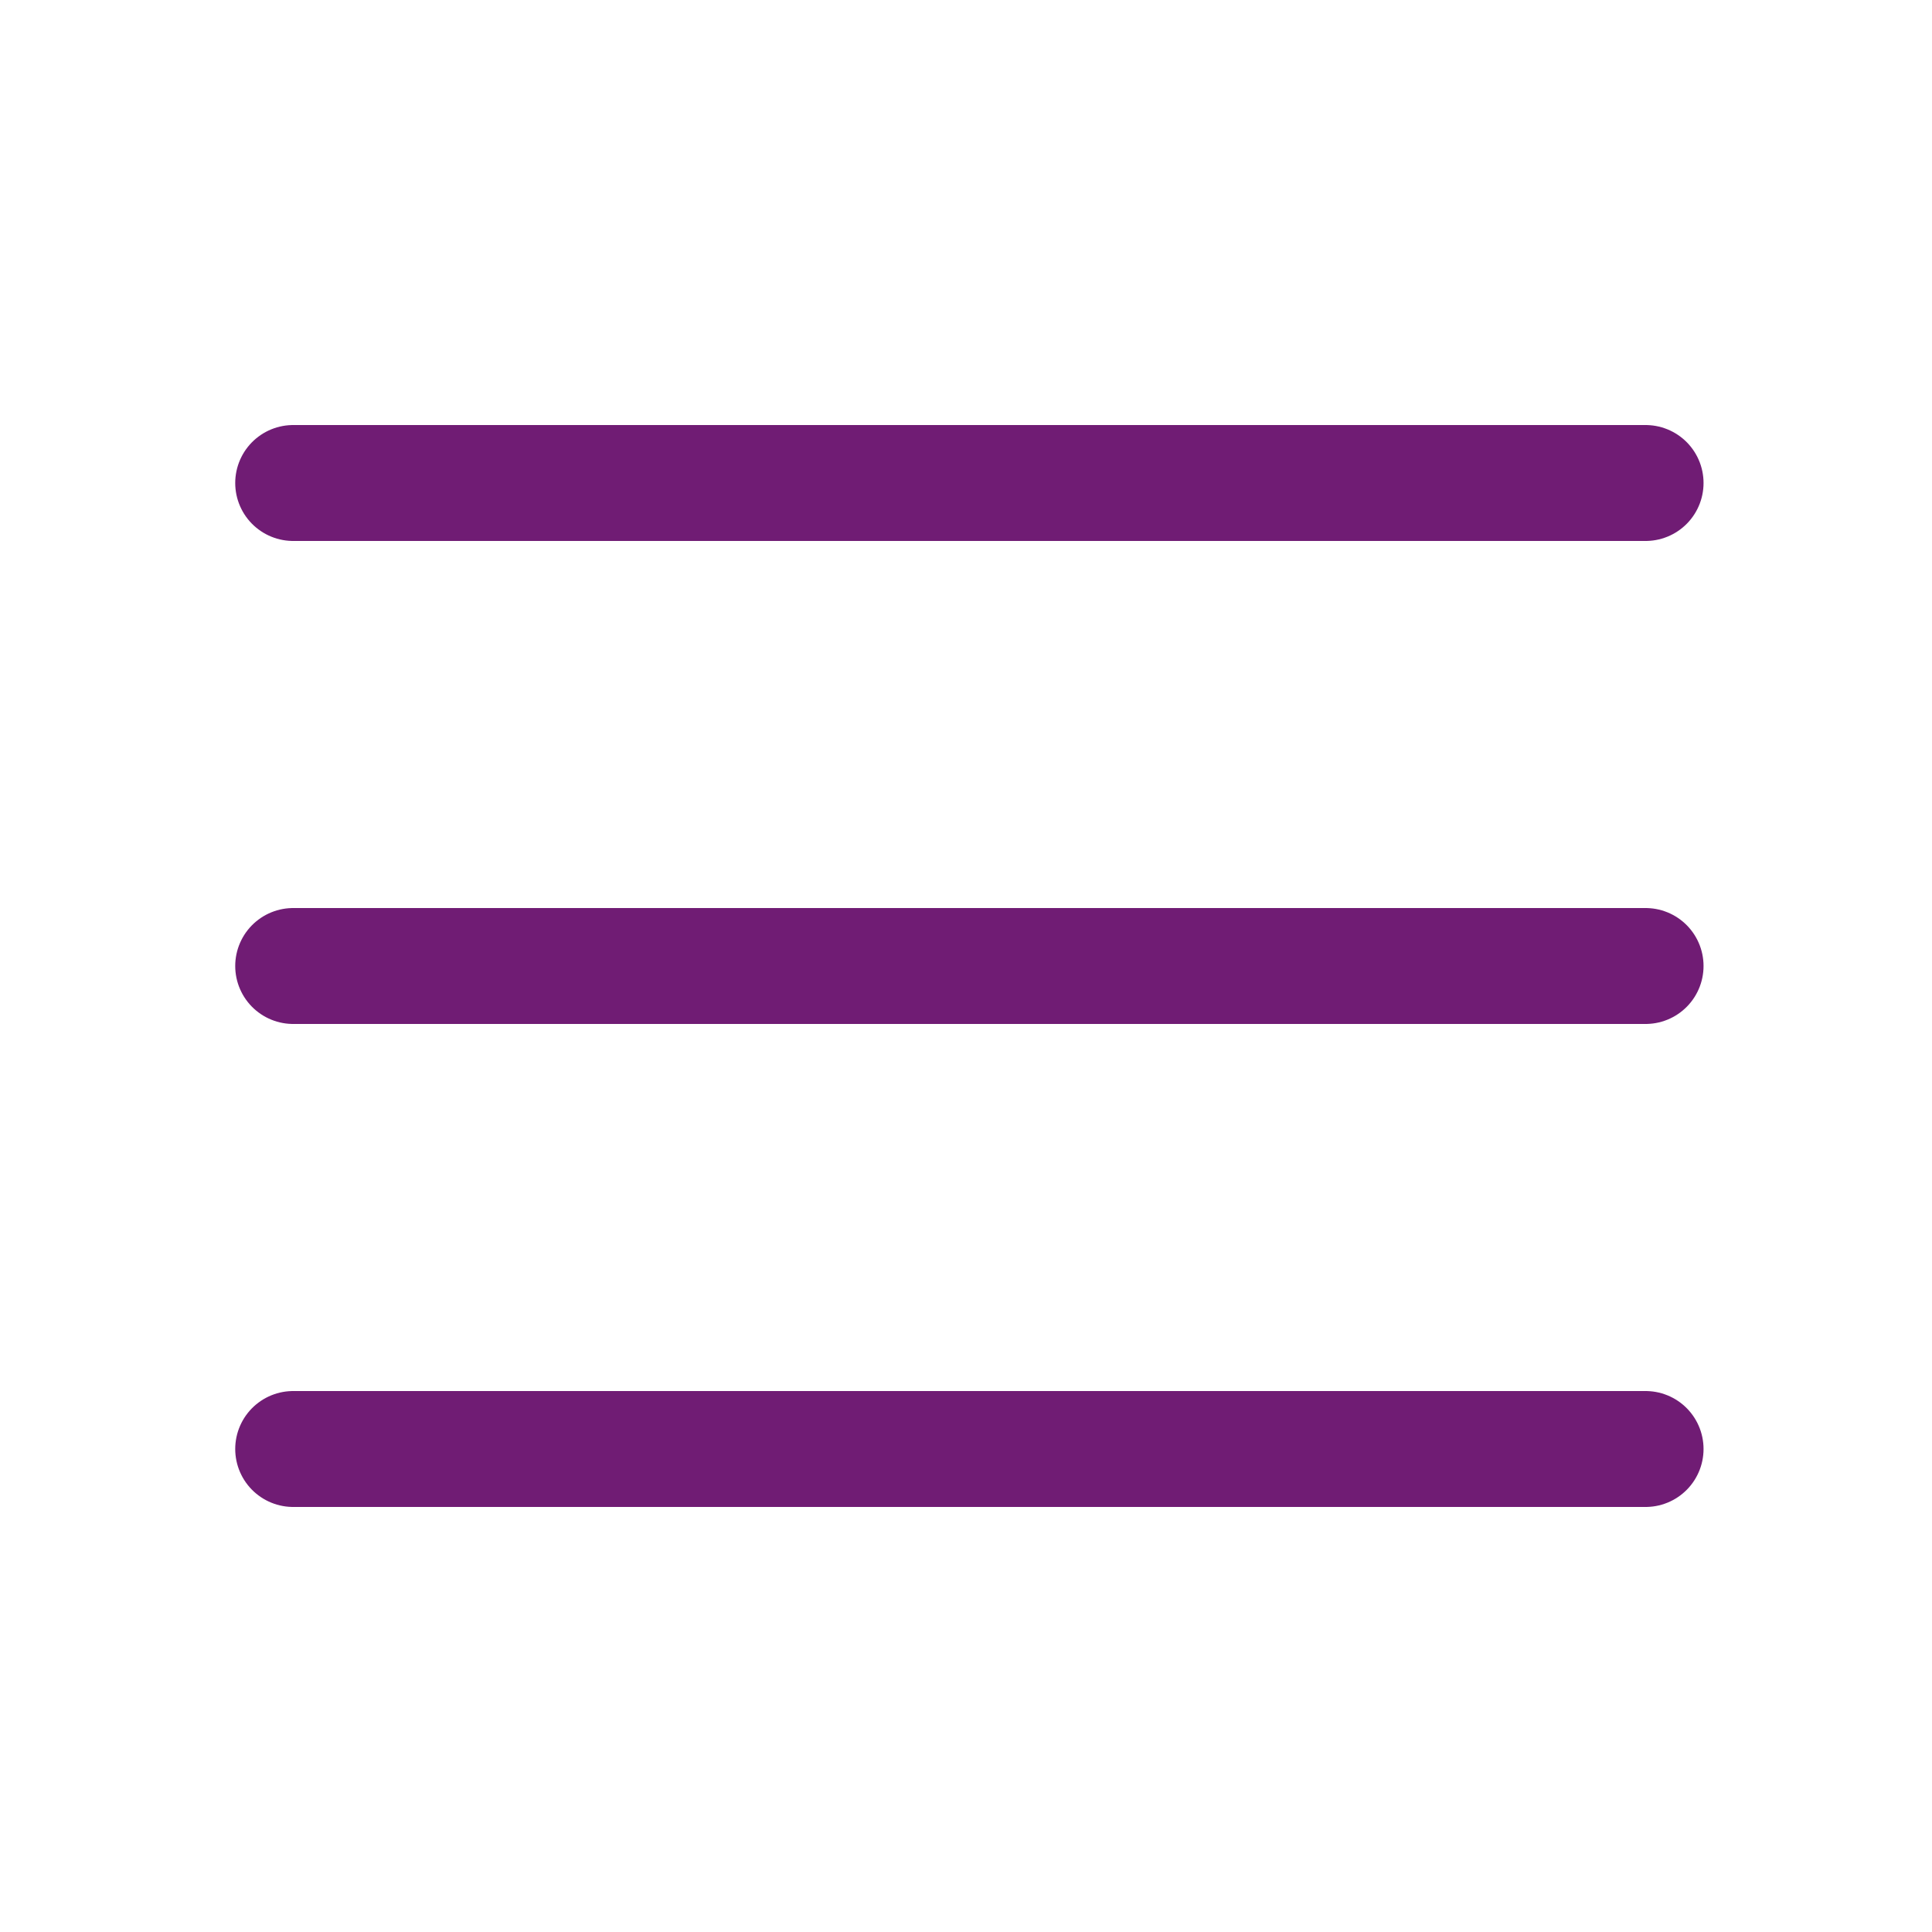 <svg width="20" height="20" viewBox="0 0 20 20" fill="none" xmlns="http://www.w3.org/2000/svg">
<path d="M3.035 10H17.035" stroke="#701C74" stroke-width="1.2" stroke-linecap="round" stroke-linejoin="round"/>
<path d="M3.035 15H17.035" stroke="#701C74" stroke-width="1.2" stroke-linecap="round" stroke-linejoin="round"/>
<path d="M3.035 5H17.035" stroke="#701C74" stroke-width="1.2" stroke-linecap="round" stroke-linejoin="round"/>
</svg>
